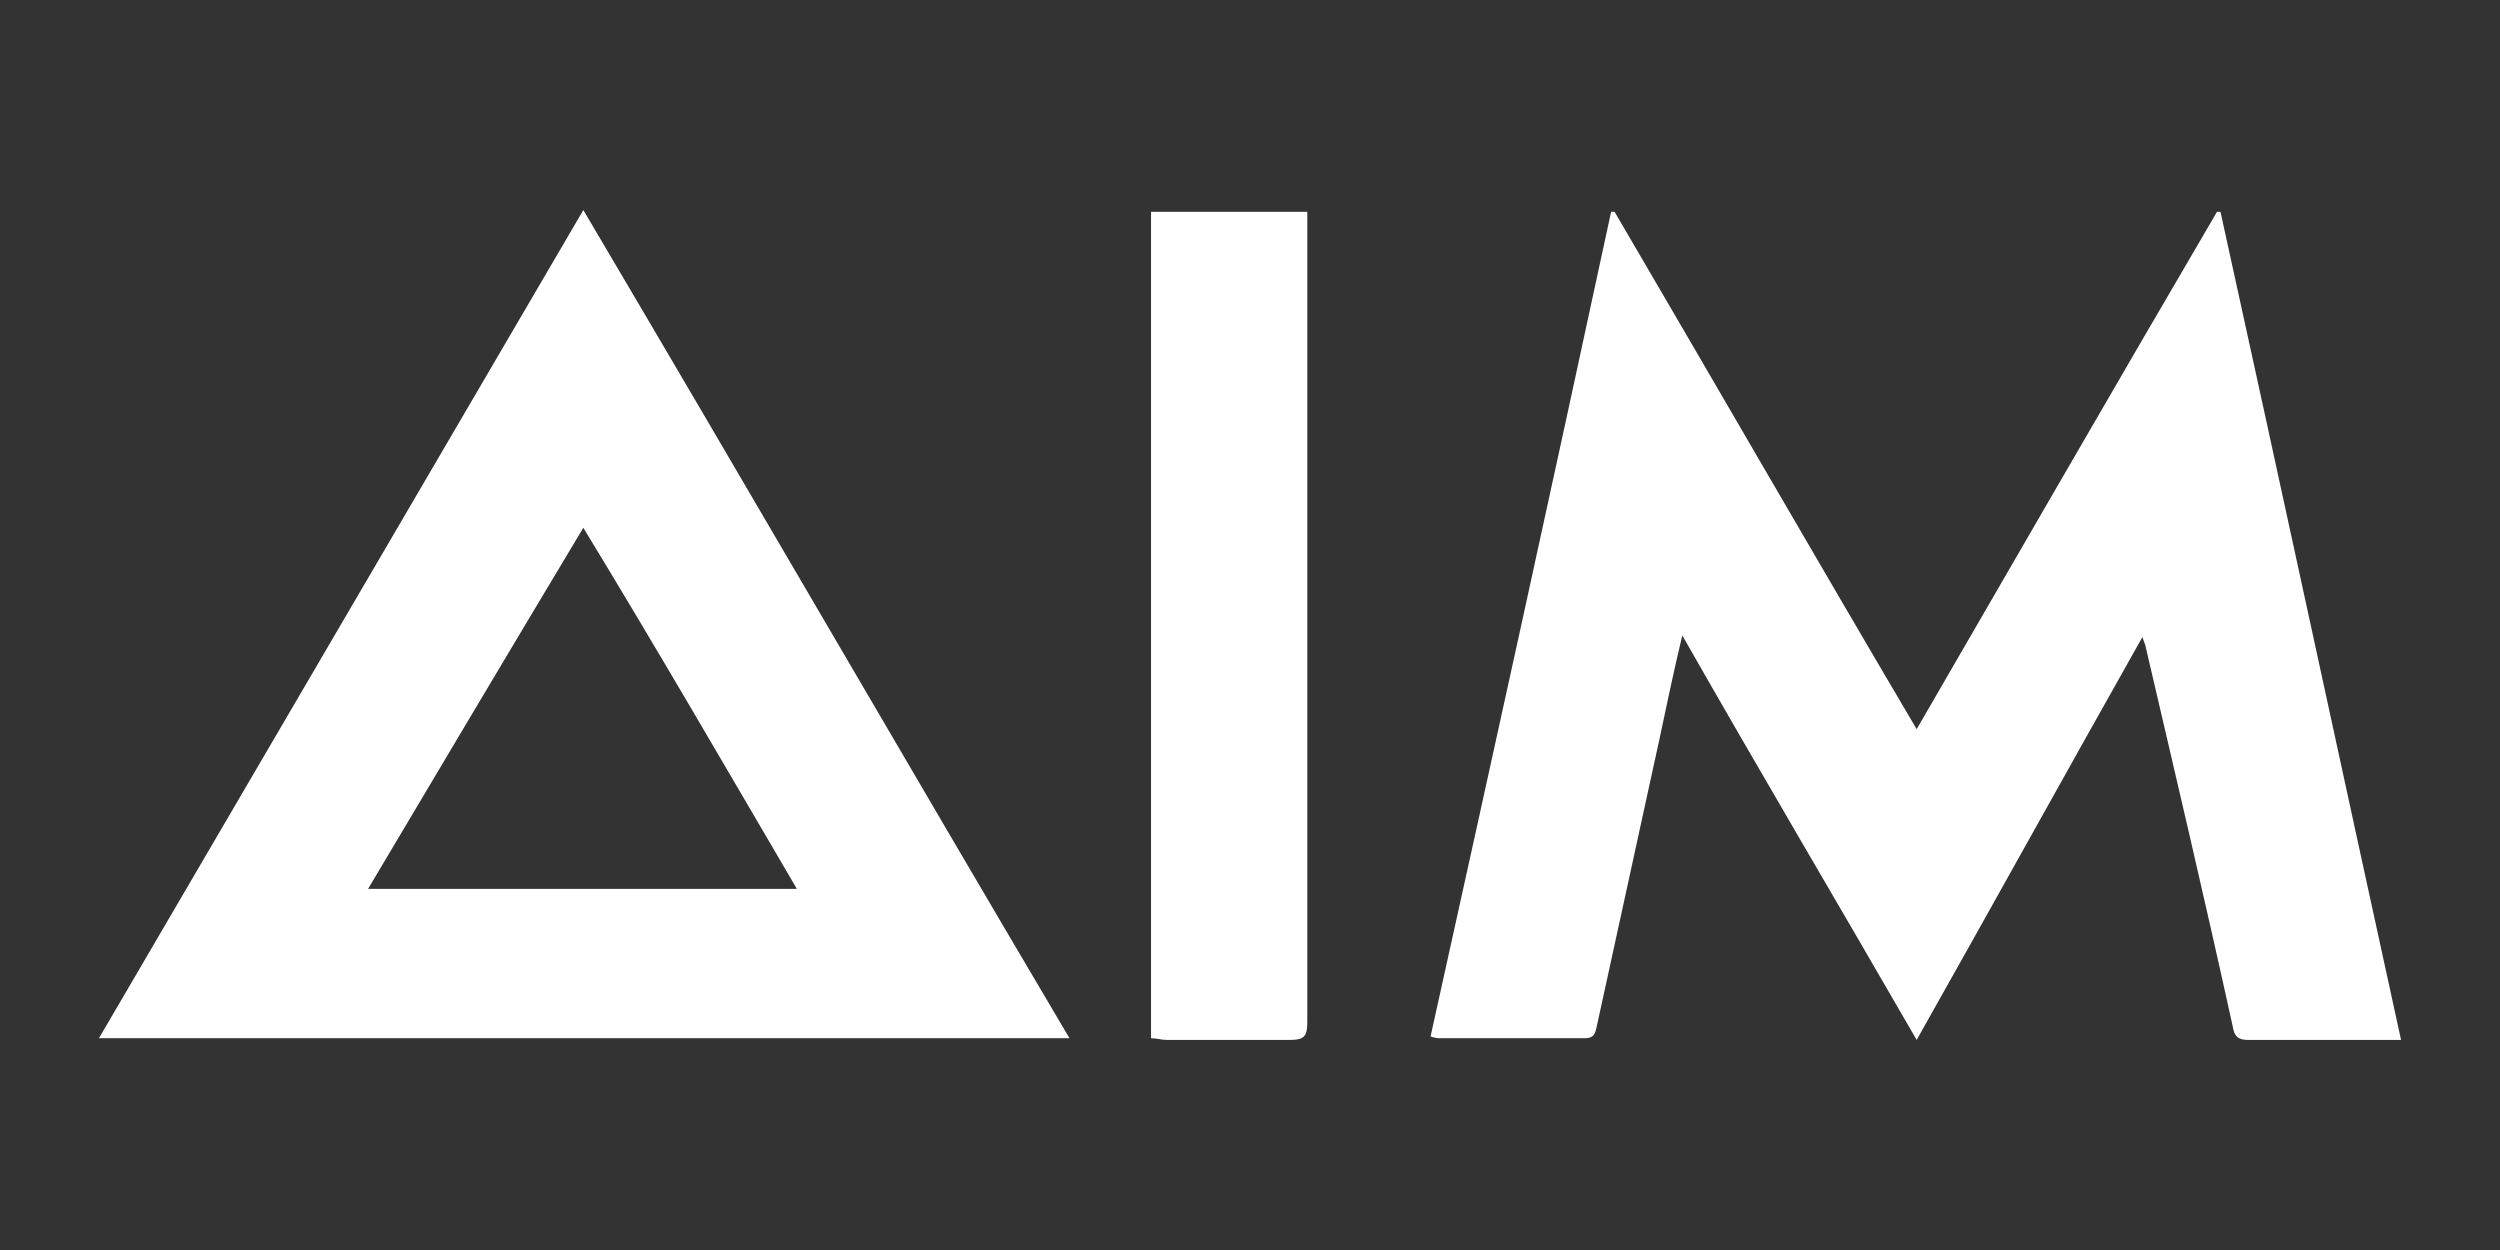 <?xml version="1.0" encoding="utf-8"?>
<!-- Generator: Adobe Illustrator 27.8.1, SVG Export Plug-In . SVG Version: 6.00 Build 0)  -->
<svg version="1.1" id="Слой_1" xmlns="http://www.w3.org/2000/svg" xmlns:xlink="http://www.w3.org/1999/xlink" x="0px" y="0px"
	 width="144px" height="72px" viewBox="0 0 144 72" style="enable-background:new 0 0 144 72;" xml:space="preserve">
<rect x="0" y="0" width="144" height="72" fill="#333333" stroke="none"/>
<style type="text/css">
	.st0{fill:#37474F;}
	.st1{fill:#00E5FF;}
	.st2{fill:none;}
	.st3{fill:#2A2980;}
	.st4{fill:#156977;}
	.st5{fill:#FFFFFF;}
</style>
<rect x="-5406" y="-4344.4" class="st2" width="15114.3" height="11336.1"/>
<g>
	<path class="st5" d="M138.3,59.9c-1.4,0-2.6,0-3.8,0c-1.7,0-3.3,0-5,0c-0.6,0-0.8-0.2-0.9-0.8c-1.6-7.3-3.3-14.5-5-21.8
		c0-0.1-0.1-0.3-0.2-0.6c-4.4,7.8-8.6,15.4-13,23.2c-4.5-7.8-9-15.4-13.5-23.3c-0.5,2.1-0.9,4-1.3,5.9c-1.2,5.5-2.4,11-3.6,16.5
		c-0.1,0.4-0.1,0.8-0.7,0.8c-2.8,0-5.6,0-8.4,0c-0.1,0-0.2,0-0.5-0.1c3.5-15.8,7-31.7,10.4-47.5c0.1,0,0.1,0,0.2,0
		c5.8,9.9,11.5,19.8,17.4,29.8c5.8-10,11.5-19.9,17.3-29.8c0.1,0,0.1,0,0.2,0C131.4,28.1,134.8,43.9,138.3,59.9z"/>
	<path class="st5" d="M5.7,59.8C15,43.9,24.3,28,33.6,12.1C43,28,52.2,43.9,61.6,59.8C42.9,59.8,24.4,59.8,5.7,59.8z M33.6,30.4
		c-4.2,7-8.3,13.9-12.4,20.8c8.3,0,16.4,0,24.7,0C41.8,44.2,37.8,37.3,33.6,30.4z"/>
	<path class="st5" d="M66.3,59.8c0-15.9,0-31.7,0-47.6c3,0,6,0,9,0c0,0.3,0,0.6,0,0.9c0,15.3,0,30.5,0,45.8c0,0.8-0.2,1-1,1
		c-2.4,0-4.7,0-7.1,0C66.9,59.9,66.6,59.8,66.3,59.8z"/>
</g>
</svg>
